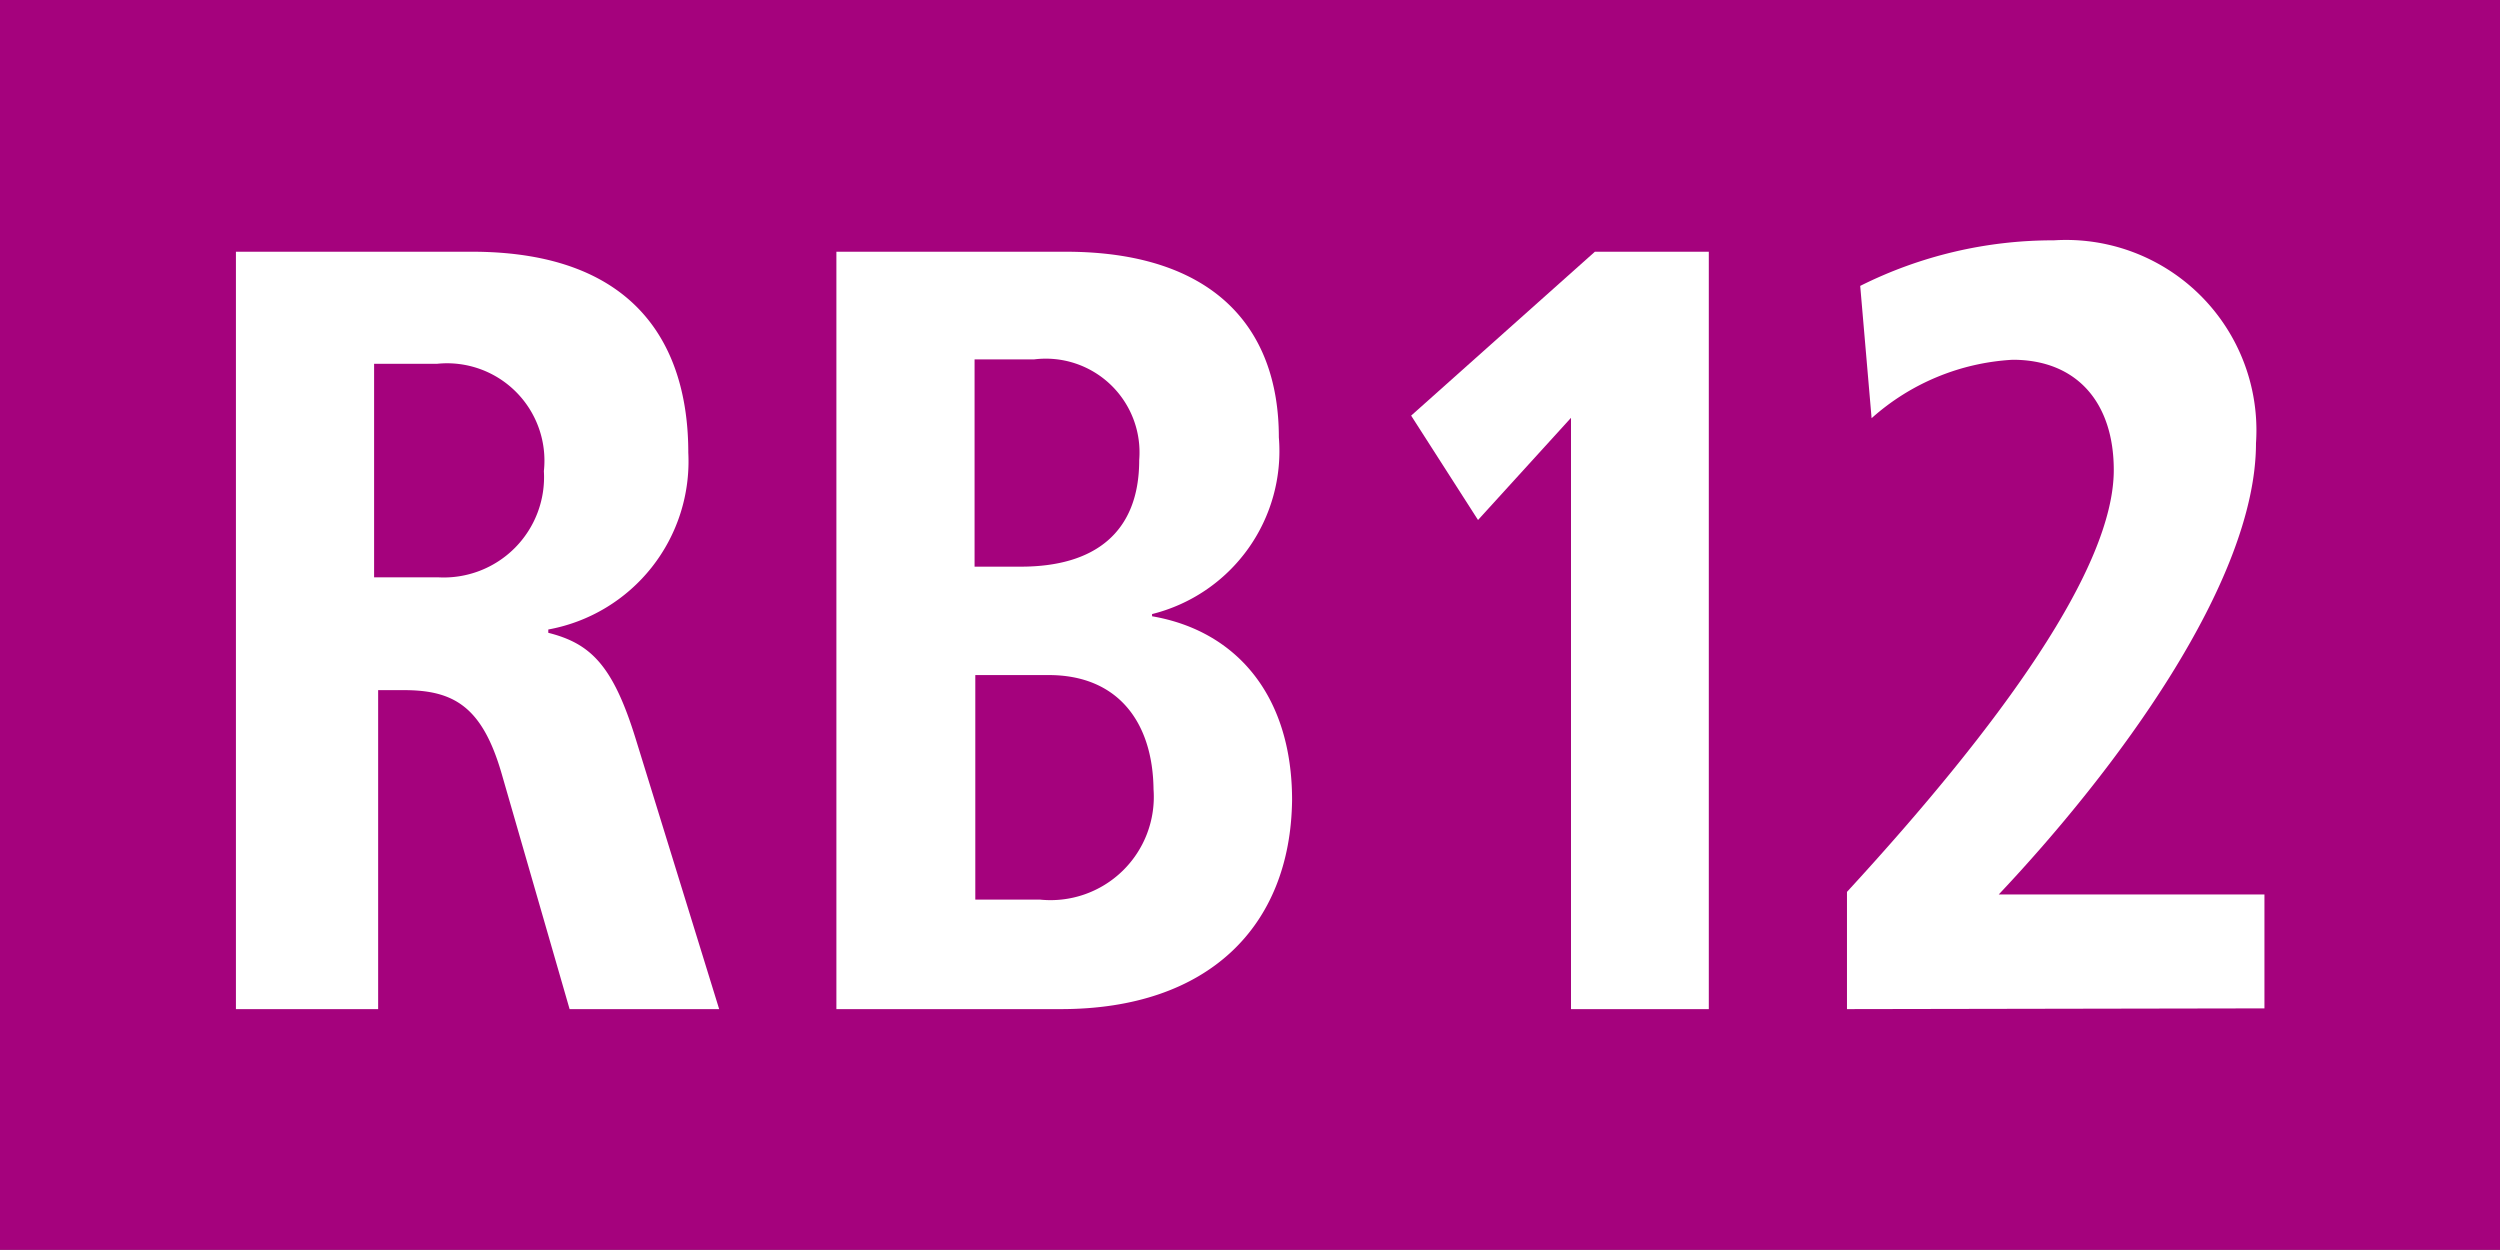 <?xml version="1.0" encoding="UTF-8"?>
<svg xmlns="http://www.w3.org/2000/svg" id="RV_Nr." data-name="RV Nr." viewBox="0 0 68.03 34.02">
  <rect x="0" y="0" width="68.03" height="34.02" fill="#808080" stroke="none"/>
  <defs>
    <style>.cls-1{fill:#a5027d;}.cls-2{fill:#fff;}</style>
  </defs>
  <rect class="cls-1" width="68.03" height="34.01"></rect>
  <path class="cls-2" d="M15.5,27.46l-1.85-6.41c-.53-1.83-1.31-2.27-2.66-2.27h-.7v8.68H6.42V6.85h6.42c4.51,0,5.89,2.6,5.89,5.47a4.65,4.65,0,0,1-3.81,4.81v.09c1.15.29,1.76.88,2.38,2.89l2.27,7.35ZM11.89,9.9H10.18v5.81h1.74a2.73,2.73,0,0,0,2.88-2.89A2.65,2.65,0,0,0,11.89,9.9Z"></path>
  <path class="cls-2" d="M28.87,27.46H22.76V6.85H29c3.95,0,5.8,2,5.8,5.05a4.57,4.57,0,0,1-3.45,4.81v.06c2.27.39,3.81,2.13,3.81,5C35.12,25.21,32.88,27.46,28.87,27.46ZM28.14,9.78H26.52v5.64h1.26c2,0,3.22-.92,3.22-2.9A2.55,2.55,0,0,0,28.14,9.78Zm.4,8.59h-2v6.11h1.76a2.81,2.81,0,0,0,3.09-3C31.37,19.64,30.41,18.37,28.54,18.37Z"></path>
  <path class="cls-2" d="M42.75,27.46V11.37l-2.53,2.78L38.4,11.31l5-4.46H46.5V27.46Z"></path>
  <path class="cls-2" d="M50.26,27.46V24.27c4.23-4.6,7.26-8.83,7.26-11.48,0-1.83-1-3-2.75-3a6.28,6.28,0,0,0-3.84,1.59l-.31-3.6a11.7,11.7,0,0,1,5.27-1.24,5.18,5.18,0,0,1,5.5,5.52c0,3.78-3.82,8.91-7,12.28h7.23v3.1Z"></path>
</svg>
